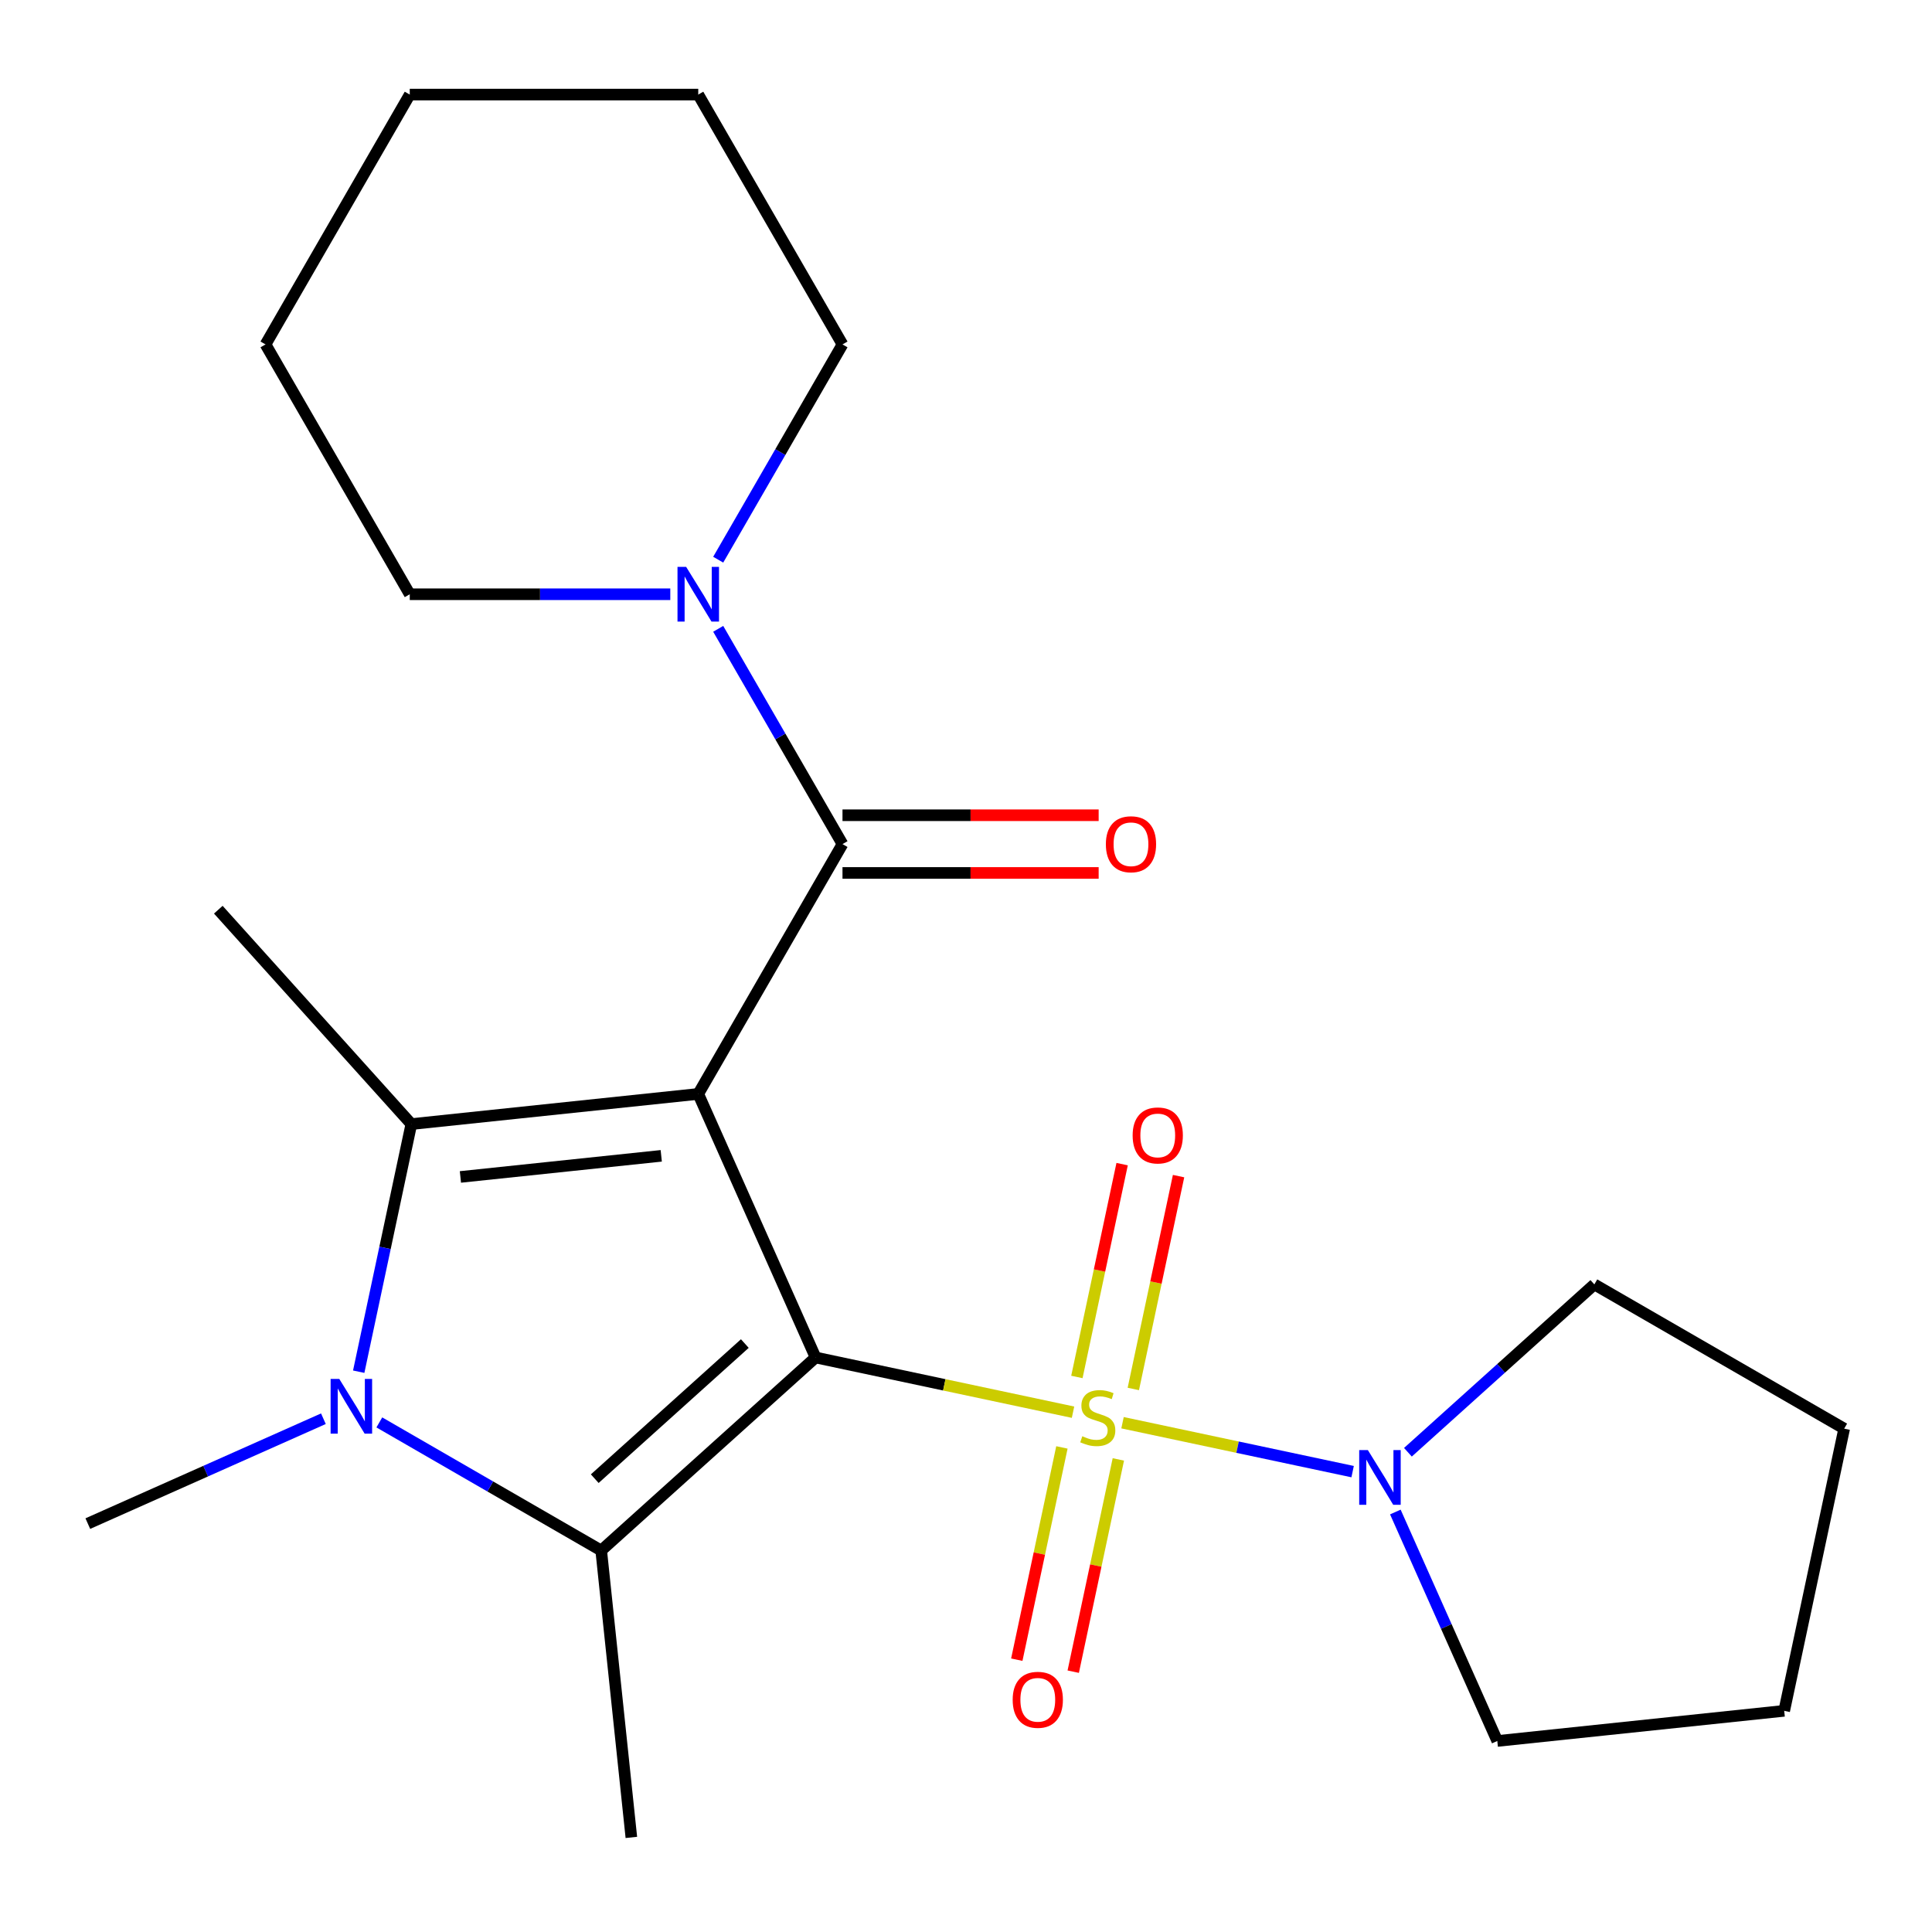 <?xml version='1.0' encoding='iso-8859-1'?>
<svg version='1.1' baseProfile='full'
              xmlns='http://www.w3.org/2000/svg'
                      xmlns:rdkit='http://www.rdkit.org/xml'
                      xmlns:xlink='http://www.w3.org/1999/xlink'
                  xml:space='preserve'
width='1000px' height='1000px' viewBox='0 0 1000 1000'>
<!-- END OF HEADER -->
<rect style='opacity:1.0;fill:#FFFFFF;stroke:none' width='1000' height='1000' x='0' y='0'> </rect>
<path class='bond-0' d='M 422.148,702.628 L 361.414,566.216' style='fill:none;fill-rule:evenodd;stroke:#000000;stroke-width:6px;stroke-linecap:butt;stroke-linejoin:miter;stroke-opacity:1' />
<path class='bond-1' d='M 422.148,702.628 L 488.77,716.789' style='fill:none;fill-rule:evenodd;stroke:#000000;stroke-width:6px;stroke-linecap:butt;stroke-linejoin:miter;stroke-opacity:1' />
<path class='bond-1' d='M 488.77,716.789 L 555.393,730.95' style='fill:none;fill-rule:evenodd;stroke:#CCCC00;stroke-width:6px;stroke-linecap:butt;stroke-linejoin:miter;stroke-opacity:1' />
<path class='bond-2' d='M 422.148,702.628 L 311.181,802.543' style='fill:none;fill-rule:evenodd;stroke:#000000;stroke-width:6px;stroke-linecap:butt;stroke-linejoin:miter;stroke-opacity:1' />
<path class='bond-2' d='M 385.52,695.422 L 307.843,765.362' style='fill:none;fill-rule:evenodd;stroke:#000000;stroke-width:6px;stroke-linecap:butt;stroke-linejoin:miter;stroke-opacity:1' />
<path class='bond-3' d='M 361.414,566.216 L 212.911,581.825' style='fill:none;fill-rule:evenodd;stroke:#000000;stroke-width:6px;stroke-linecap:butt;stroke-linejoin:miter;stroke-opacity:1' />
<path class='bond-3' d='M 342.26,598.258 L 238.308,609.184' style='fill:none;fill-rule:evenodd;stroke:#000000;stroke-width:6px;stroke-linecap:butt;stroke-linejoin:miter;stroke-opacity:1' />
<path class='bond-5' d='M 361.414,566.216 L 436.074,436.901' style='fill:none;fill-rule:evenodd;stroke:#000000;stroke-width:6px;stroke-linecap:butt;stroke-linejoin:miter;stroke-opacity:1' />
<path class='bond-6' d='M 581.019,736.397 L 640.568,749.054' style='fill:none;fill-rule:evenodd;stroke:#CCCC00;stroke-width:6px;stroke-linecap:butt;stroke-linejoin:miter;stroke-opacity:1' />
<path class='bond-6' d='M 640.568,749.054 L 700.118,761.712' style='fill:none;fill-rule:evenodd;stroke:#0000FF;stroke-width:6px;stroke-linecap:butt;stroke-linejoin:miter;stroke-opacity:1' />
<path class='bond-8' d='M 549.644,749.182 L 537.967,804.115' style='fill:none;fill-rule:evenodd;stroke:#CCCC00;stroke-width:6px;stroke-linecap:butt;stroke-linejoin:miter;stroke-opacity:1' />
<path class='bond-8' d='M 537.967,804.115 L 526.29,859.049' style='fill:none;fill-rule:evenodd;stroke:#FF0000;stroke-width:6px;stroke-linecap:butt;stroke-linejoin:miter;stroke-opacity:1' />
<path class='bond-8' d='M 578.855,755.391 L 567.179,810.324' style='fill:none;fill-rule:evenodd;stroke:#CCCC00;stroke-width:6px;stroke-linecap:butt;stroke-linejoin:miter;stroke-opacity:1' />
<path class='bond-8' d='M 567.179,810.324 L 555.502,865.258' style='fill:none;fill-rule:evenodd;stroke:#FF0000;stroke-width:6px;stroke-linecap:butt;stroke-linejoin:miter;stroke-opacity:1' />
<path class='bond-9' d='M 586.606,718.925 L 598.315,663.841' style='fill:none;fill-rule:evenodd;stroke:#CCCC00;stroke-width:6px;stroke-linecap:butt;stroke-linejoin:miter;stroke-opacity:1' />
<path class='bond-9' d='M 598.315,663.841 L 610.023,608.757' style='fill:none;fill-rule:evenodd;stroke:#FF0000;stroke-width:6px;stroke-linecap:butt;stroke-linejoin:miter;stroke-opacity:1' />
<path class='bond-9' d='M 557.395,712.716 L 569.103,657.632' style='fill:none;fill-rule:evenodd;stroke:#CCCC00;stroke-width:6px;stroke-linecap:butt;stroke-linejoin:miter;stroke-opacity:1' />
<path class='bond-9' d='M 569.103,657.632 L 580.811,602.548' style='fill:none;fill-rule:evenodd;stroke:#FF0000;stroke-width:6px;stroke-linecap:butt;stroke-linejoin:miter;stroke-opacity:1' />
<path class='bond-4' d='M 311.181,802.543 L 253.76,769.39' style='fill:none;fill-rule:evenodd;stroke:#000000;stroke-width:6px;stroke-linecap:butt;stroke-linejoin:miter;stroke-opacity:1' />
<path class='bond-4' d='M 253.76,769.39 L 196.339,736.238' style='fill:none;fill-rule:evenodd;stroke:#0000FF;stroke-width:6px;stroke-linecap:butt;stroke-linejoin:miter;stroke-opacity:1' />
<path class='bond-12' d='M 311.181,802.543 L 326.789,951.045' style='fill:none;fill-rule:evenodd;stroke:#000000;stroke-width:6px;stroke-linecap:butt;stroke-linejoin:miter;stroke-opacity:1' />
<path class='bond-13' d='M 212.911,581.825 L 112.996,470.858' style='fill:none;fill-rule:evenodd;stroke:#000000;stroke-width:6px;stroke-linecap:butt;stroke-linejoin:miter;stroke-opacity:1' />
<path class='bond-23' d='M 212.911,581.825 L 199.29,645.907' style='fill:none;fill-rule:evenodd;stroke:#000000;stroke-width:6px;stroke-linecap:butt;stroke-linejoin:miter;stroke-opacity:1' />
<path class='bond-23' d='M 199.29,645.907 L 185.669,709.989' style='fill:none;fill-rule:evenodd;stroke:#0000FF;stroke-width:6px;stroke-linecap:butt;stroke-linejoin:miter;stroke-opacity:1' />
<path class='bond-11' d='M 167.393,734.326 L 106.424,761.471' style='fill:none;fill-rule:evenodd;stroke:#0000FF;stroke-width:6px;stroke-linecap:butt;stroke-linejoin:miter;stroke-opacity:1' />
<path class='bond-11' d='M 106.424,761.471 L 45.455,788.617' style='fill:none;fill-rule:evenodd;stroke:#000000;stroke-width:6px;stroke-linecap:butt;stroke-linejoin:miter;stroke-opacity:1' />
<path class='bond-7' d='M 436.074,436.901 L 403.909,381.19' style='fill:none;fill-rule:evenodd;stroke:#000000;stroke-width:6px;stroke-linecap:butt;stroke-linejoin:miter;stroke-opacity:1' />
<path class='bond-7' d='M 403.909,381.19 L 371.744,325.479' style='fill:none;fill-rule:evenodd;stroke:#0000FF;stroke-width:6px;stroke-linecap:butt;stroke-linejoin:miter;stroke-opacity:1' />
<path class='bond-10' d='M 436.074,451.833 L 502.368,451.833' style='fill:none;fill-rule:evenodd;stroke:#000000;stroke-width:6px;stroke-linecap:butt;stroke-linejoin:miter;stroke-opacity:1' />
<path class='bond-10' d='M 502.368,451.833 L 568.662,451.833' style='fill:none;fill-rule:evenodd;stroke:#FF0000;stroke-width:6px;stroke-linecap:butt;stroke-linejoin:miter;stroke-opacity:1' />
<path class='bond-10' d='M 436.074,421.969 L 502.368,421.969' style='fill:none;fill-rule:evenodd;stroke:#000000;stroke-width:6px;stroke-linecap:butt;stroke-linejoin:miter;stroke-opacity:1' />
<path class='bond-10' d='M 502.368,421.969 L 568.662,421.969' style='fill:none;fill-rule:evenodd;stroke:#FF0000;stroke-width:6px;stroke-linecap:butt;stroke-linejoin:miter;stroke-opacity:1' />
<path class='bond-14' d='M 728.736,751.687 L 776.983,708.245' style='fill:none;fill-rule:evenodd;stroke:#0000FF;stroke-width:6px;stroke-linecap:butt;stroke-linejoin:miter;stroke-opacity:1' />
<path class='bond-14' d='M 776.983,708.245 L 825.23,664.804' style='fill:none;fill-rule:evenodd;stroke:#000000;stroke-width:6px;stroke-linecap:butt;stroke-linejoin:miter;stroke-opacity:1' />
<path class='bond-15' d='M 722.23,782.612 L 748.614,841.871' style='fill:none;fill-rule:evenodd;stroke:#0000FF;stroke-width:6px;stroke-linecap:butt;stroke-linejoin:miter;stroke-opacity:1' />
<path class='bond-15' d='M 748.614,841.871 L 774.997,901.13' style='fill:none;fill-rule:evenodd;stroke:#000000;stroke-width:6px;stroke-linecap:butt;stroke-linejoin:miter;stroke-opacity:1' />
<path class='bond-16' d='M 371.744,289.693 L 403.909,233.981' style='fill:none;fill-rule:evenodd;stroke:#0000FF;stroke-width:6px;stroke-linecap:butt;stroke-linejoin:miter;stroke-opacity:1' />
<path class='bond-16' d='M 403.909,233.981 L 436.074,178.27' style='fill:none;fill-rule:evenodd;stroke:#000000;stroke-width:6px;stroke-linecap:butt;stroke-linejoin:miter;stroke-opacity:1' />
<path class='bond-17' d='M 346.941,307.586 L 279.517,307.586' style='fill:none;fill-rule:evenodd;stroke:#0000FF;stroke-width:6px;stroke-linecap:butt;stroke-linejoin:miter;stroke-opacity:1' />
<path class='bond-17' d='M 279.517,307.586 L 212.093,307.586' style='fill:none;fill-rule:evenodd;stroke:#000000;stroke-width:6px;stroke-linecap:butt;stroke-linejoin:miter;stroke-opacity:1' />
<path class='bond-20' d='M 825.23,664.804 L 954.545,739.464' style='fill:none;fill-rule:evenodd;stroke:#000000;stroke-width:6px;stroke-linecap:butt;stroke-linejoin:miter;stroke-opacity:1' />
<path class='bond-21' d='M 774.997,901.13 L 923.5,885.522' style='fill:none;fill-rule:evenodd;stroke:#000000;stroke-width:6px;stroke-linecap:butt;stroke-linejoin:miter;stroke-opacity:1' />
<path class='bond-18' d='M 436.074,178.27 L 361.414,48.955' style='fill:none;fill-rule:evenodd;stroke:#000000;stroke-width:6px;stroke-linecap:butt;stroke-linejoin:miter;stroke-opacity:1' />
<path class='bond-19' d='M 212.093,307.586 L 137.433,178.27' style='fill:none;fill-rule:evenodd;stroke:#000000;stroke-width:6px;stroke-linecap:butt;stroke-linejoin:miter;stroke-opacity:1' />
<path class='bond-25' d='M 361.414,48.955 L 212.093,48.955' style='fill:none;fill-rule:evenodd;stroke:#000000;stroke-width:6px;stroke-linecap:butt;stroke-linejoin:miter;stroke-opacity:1' />
<path class='bond-22' d='M 137.433,178.27 L 212.093,48.955' style='fill:none;fill-rule:evenodd;stroke:#000000;stroke-width:6px;stroke-linecap:butt;stroke-linejoin:miter;stroke-opacity:1' />
<path class='bond-24' d='M 954.545,739.464 L 923.5,885.522' style='fill:none;fill-rule:evenodd;stroke:#000000;stroke-width:6px;stroke-linecap:butt;stroke-linejoin:miter;stroke-opacity:1' />
<path  class='atom-2' d='M 560.206 743.393
Q 560.526 743.513, 561.846 744.073
Q 563.166 744.633, 564.606 744.993
Q 566.086 745.313, 567.526 745.313
Q 570.206 745.313, 571.766 744.033
Q 573.326 742.713, 573.326 740.433
Q 573.326 738.873, 572.526 737.913
Q 571.766 736.953, 570.566 736.433
Q 569.366 735.913, 567.366 735.313
Q 564.846 734.553, 563.326 733.833
Q 561.846 733.113, 560.766 731.593
Q 559.726 730.073, 559.726 727.513
Q 559.726 723.953, 562.126 721.753
Q 564.566 719.553, 569.366 719.553
Q 572.646 719.553, 576.366 721.113
L 575.446 724.193
Q 572.046 722.793, 569.486 722.793
Q 566.726 722.793, 565.206 723.953
Q 563.686 725.073, 563.726 727.033
Q 563.726 728.553, 564.486 729.473
Q 565.286 730.393, 566.406 730.913
Q 567.566 731.433, 569.486 732.033
Q 572.046 732.833, 573.566 733.633
Q 575.086 734.433, 576.166 736.073
Q 577.286 737.673, 577.286 740.433
Q 577.286 744.353, 574.646 746.473
Q 572.046 748.553, 567.686 748.553
Q 565.166 748.553, 563.246 747.993
Q 561.366 747.473, 559.126 746.553
L 560.206 743.393
' fill='#CCCC00'/>
<path  class='atom-5' d='M 175.606 713.722
L 184.886 728.722
Q 185.806 730.202, 187.286 732.882
Q 188.766 735.562, 188.846 735.722
L 188.846 713.722
L 192.606 713.722
L 192.606 742.042
L 188.726 742.042
L 178.766 725.642
Q 177.606 723.722, 176.366 721.522
Q 175.166 719.322, 174.806 718.642
L 174.806 742.042
L 171.126 742.042
L 171.126 713.722
L 175.606 713.722
' fill='#0000FF'/>
<path  class='atom-7' d='M 708.003 750.559
L 717.283 765.559
Q 718.203 767.039, 719.683 769.719
Q 721.163 772.399, 721.243 772.559
L 721.243 750.559
L 725.003 750.559
L 725.003 778.879
L 721.123 778.879
L 711.163 762.479
Q 710.003 760.559, 708.763 758.359
Q 707.563 756.159, 707.203 755.479
L 707.203 778.879
L 703.523 778.879
L 703.523 750.559
L 708.003 750.559
' fill='#0000FF'/>
<path  class='atom-8' d='M 355.154 293.426
L 364.434 308.426
Q 365.354 309.906, 366.834 312.586
Q 368.314 315.266, 368.394 315.426
L 368.394 293.426
L 372.154 293.426
L 372.154 321.746
L 368.274 321.746
L 358.314 305.346
Q 357.154 303.426, 355.914 301.226
Q 354.714 299.026, 354.354 298.346
L 354.354 321.746
L 350.674 321.746
L 350.674 293.426
L 355.154 293.426
' fill='#0000FF'/>
<path  class='atom-9' d='M 524.16 879.811
Q 524.16 873.011, 527.52 869.211
Q 530.88 865.411, 537.16 865.411
Q 543.44 865.411, 546.8 869.211
Q 550.16 873.011, 550.16 879.811
Q 550.16 886.691, 546.76 890.611
Q 543.36 894.491, 537.16 894.491
Q 530.92 894.491, 527.52 890.611
Q 524.16 886.731, 524.16 879.811
M 537.16 891.291
Q 541.48 891.291, 543.8 888.411
Q 546.16 885.491, 546.16 879.811
Q 546.16 874.251, 543.8 871.451
Q 541.48 868.611, 537.16 868.611
Q 532.84 868.611, 530.48 871.411
Q 528.16 874.211, 528.16 879.811
Q 528.16 885.531, 530.48 888.411
Q 532.84 891.291, 537.16 891.291
' fill='#FF0000'/>
<path  class='atom-10' d='M 586.251 587.696
Q 586.251 580.896, 589.611 577.096
Q 592.971 573.296, 599.251 573.296
Q 605.531 573.296, 608.891 577.096
Q 612.251 580.896, 612.251 587.696
Q 612.251 594.576, 608.851 598.496
Q 605.451 602.376, 599.251 602.376
Q 593.011 602.376, 589.611 598.496
Q 586.251 594.616, 586.251 587.696
M 599.251 599.176
Q 603.571 599.176, 605.891 596.296
Q 608.251 593.376, 608.251 587.696
Q 608.251 582.136, 605.891 579.336
Q 603.571 576.496, 599.251 576.496
Q 594.931 576.496, 592.571 579.296
Q 590.251 582.096, 590.251 587.696
Q 590.251 593.416, 592.571 596.296
Q 594.931 599.176, 599.251 599.176
' fill='#FF0000'/>
<path  class='atom-11' d='M 572.395 436.981
Q 572.395 430.181, 575.755 426.381
Q 579.115 422.581, 585.395 422.581
Q 591.675 422.581, 595.035 426.381
Q 598.395 430.181, 598.395 436.981
Q 598.395 443.861, 594.995 447.781
Q 591.595 451.661, 585.395 451.661
Q 579.155 451.661, 575.755 447.781
Q 572.395 443.901, 572.395 436.981
M 585.395 448.461
Q 589.715 448.461, 592.035 445.581
Q 594.395 442.661, 594.395 436.981
Q 594.395 431.421, 592.035 428.621
Q 589.715 425.781, 585.395 425.781
Q 581.075 425.781, 578.715 428.581
Q 576.395 431.381, 576.395 436.981
Q 576.395 442.701, 578.715 445.581
Q 581.075 448.461, 585.395 448.461
' fill='#FF0000'/>
</svg>
